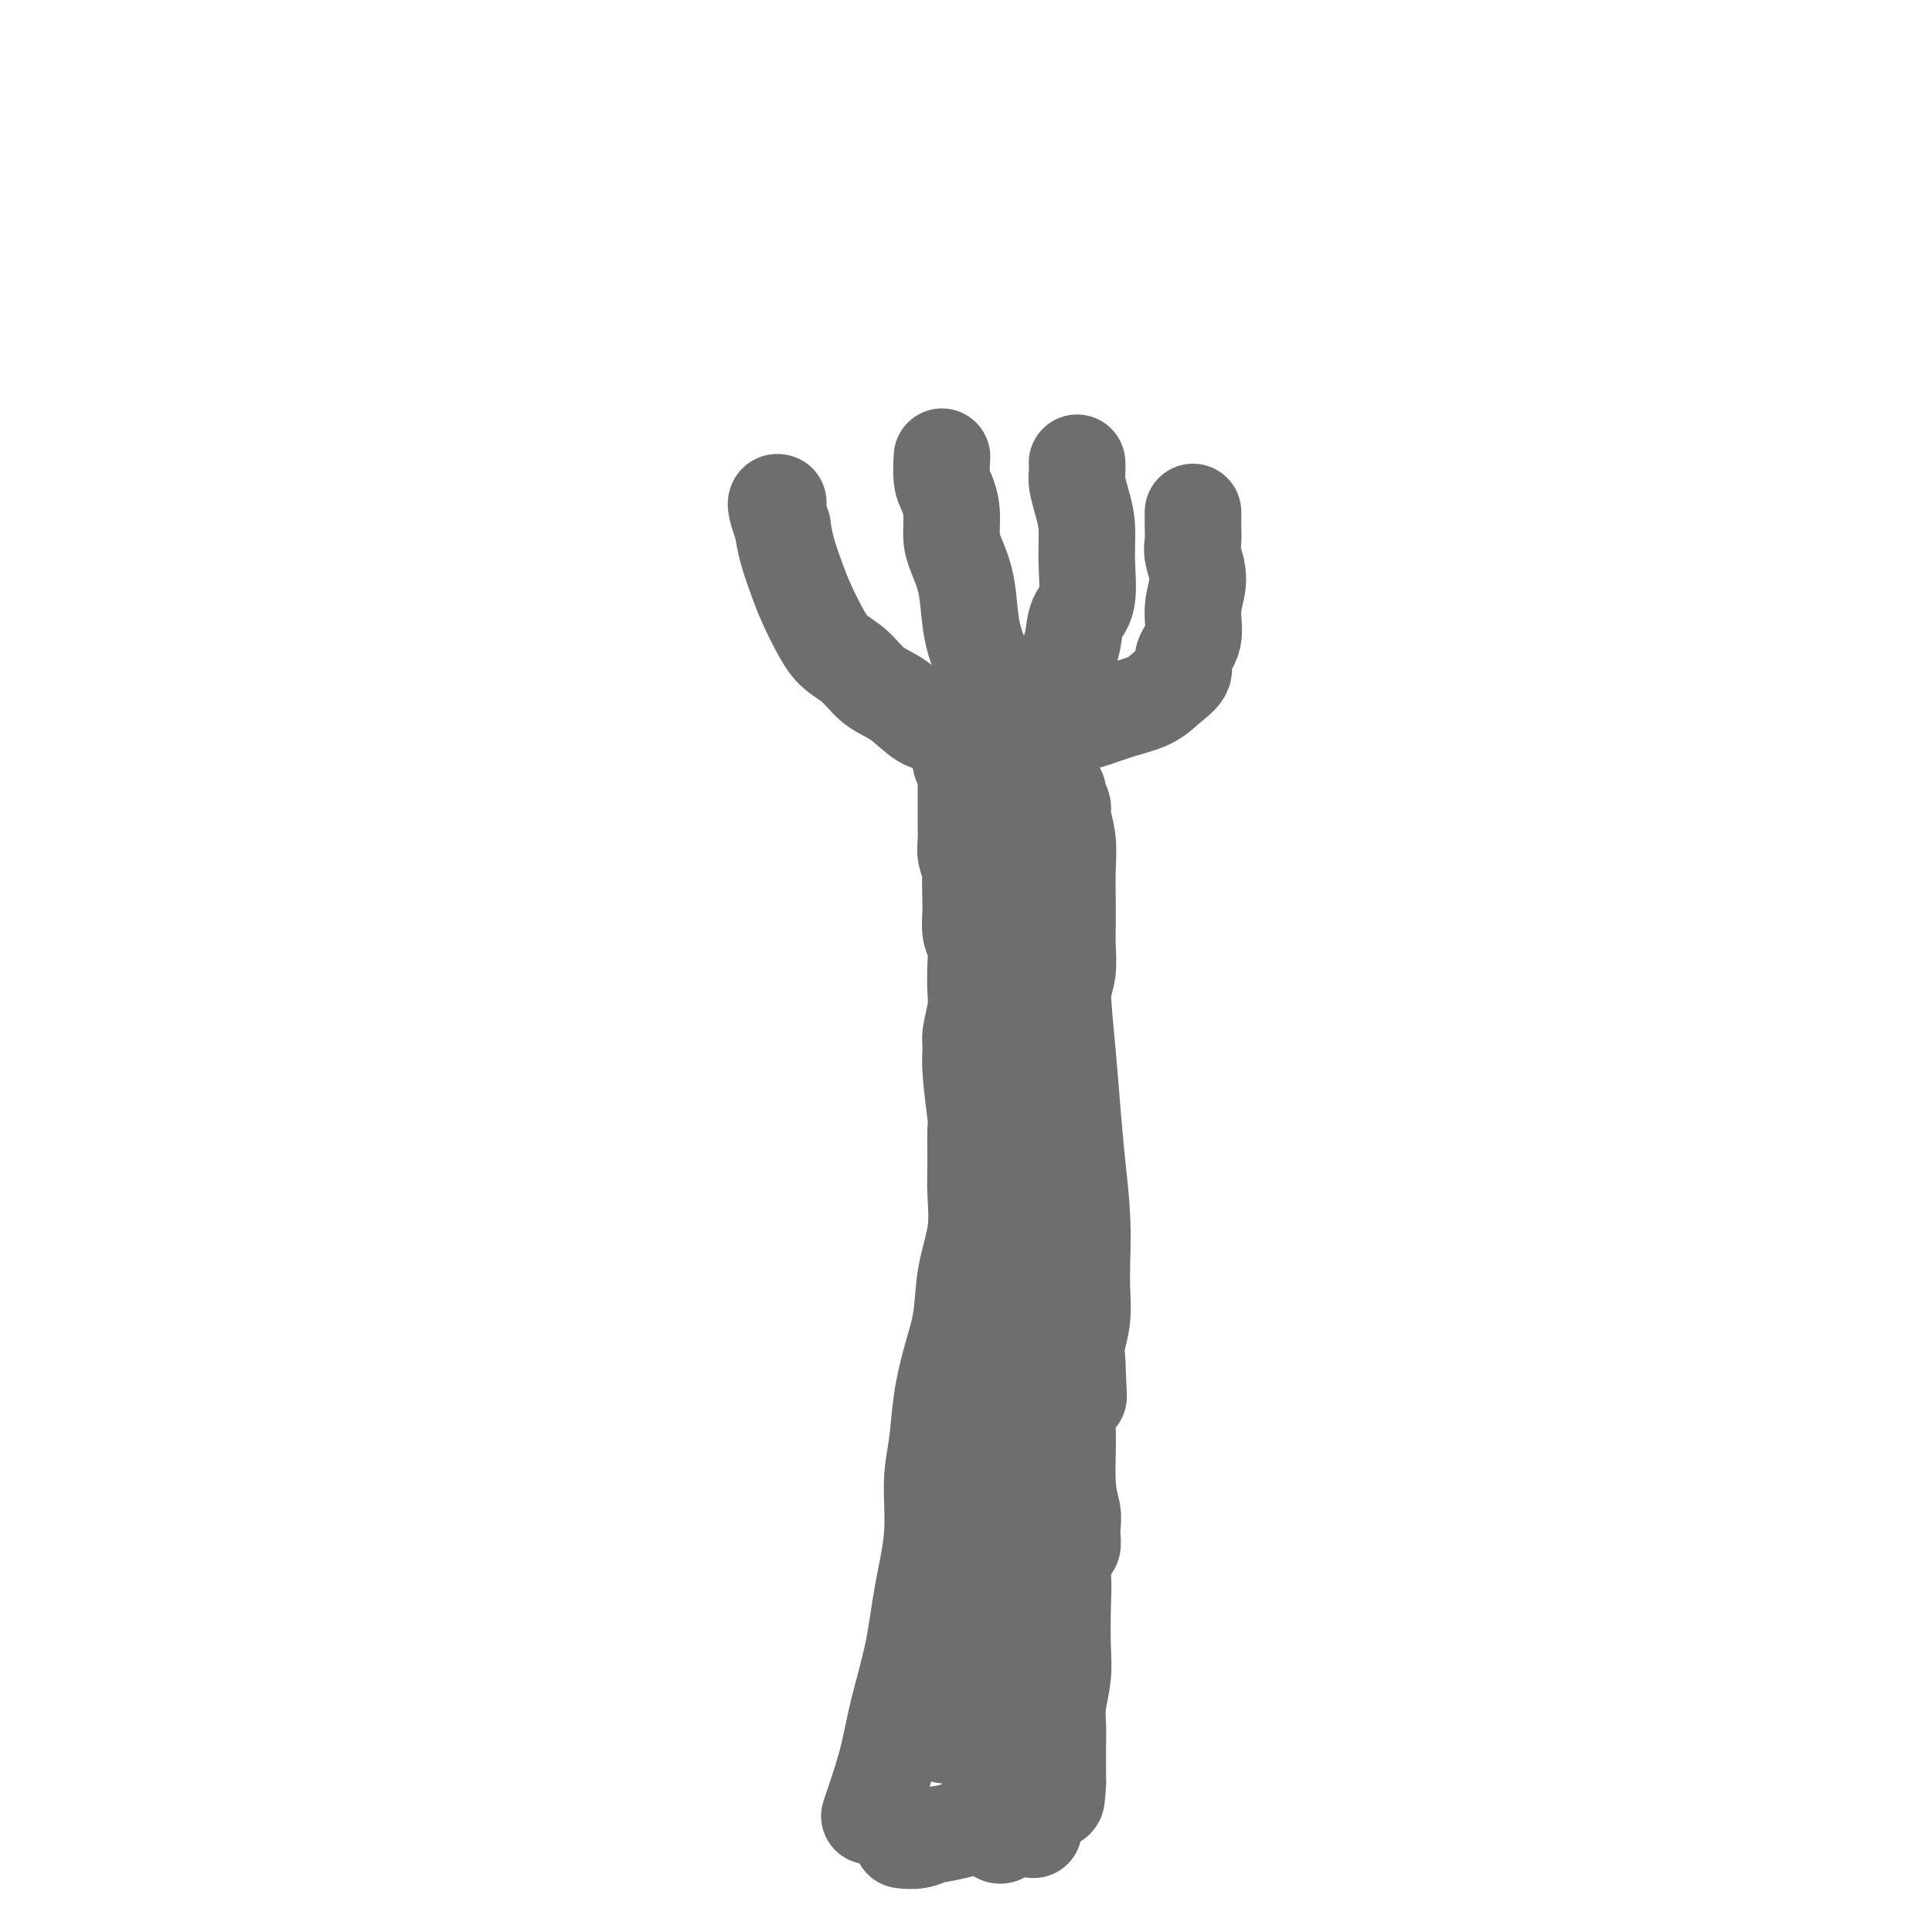 <svg viewBox='0 0 400 400' version='1.1' xmlns='http://www.w3.org/2000/svg' xmlns:xlink='http://www.w3.org/1999/xlink'><g fill='none' stroke='#6D6E70' stroke-width='20' stroke-linecap='round' stroke-linejoin='round'><path d='M180,376c0.658,-1.939 1.317,-3.879 2,-6c0.683,-2.121 1.392,-4.425 2,-7c0.608,-2.575 1.115,-5.422 2,-9c0.885,-3.578 2.149,-7.888 3,-12c0.851,-4.112 1.288,-8.024 2,-12c0.712,-3.976 1.699,-8.014 2,-12c0.301,-3.986 -0.084,-7.921 0,-11c0.084,-3.079 0.637,-5.303 1,-8c0.363,-2.697 0.536,-5.866 1,-9c0.464,-3.134 1.221,-6.231 2,-9c0.779,-2.769 1.582,-5.209 2,-8c0.418,-2.791 0.451,-5.932 1,-9c0.549,-3.068 1.612,-6.061 2,-9c0.388,-2.939 0.100,-5.822 0,-8c-0.100,-2.178 -0.012,-3.651 0,-6c0.012,-2.349 -0.050,-5.575 0,-7c0.050,-1.425 0.213,-1.049 0,-3c-0.213,-1.951 -0.803,-6.229 -1,-9c-0.197,-2.771 -0.000,-4.036 0,-5c0.000,-0.964 -0.195,-1.626 0,-3c0.195,-1.374 0.781,-3.458 1,-5c0.219,-1.542 0.073,-2.540 0,-4c-0.073,-1.460 -0.071,-3.381 0,-5c0.071,-1.619 0.211,-2.936 0,-4c-0.211,-1.064 -0.775,-1.875 -1,-3c-0.225,-1.125 -0.113,-2.562 0,-4'/><path d='M201,189c-0.171,-10.928 -0.098,-5.249 0,-4c0.098,1.249 0.223,-1.933 0,-4c-0.223,-2.067 -0.792,-3.019 -1,-4c-0.208,-0.981 -0.056,-1.992 0,-3c0.056,-1.008 0.015,-2.014 0,-3c-0.015,-0.986 -0.004,-1.952 0,-3c0.004,-1.048 0.002,-2.179 0,-3c-0.002,-0.821 -0.004,-1.333 0,-2c0.004,-0.667 0.015,-1.488 0,-2c-0.015,-0.512 -0.057,-0.713 0,-1c0.057,-0.287 0.212,-0.659 0,-1c-0.212,-0.341 -0.792,-0.651 -1,-1c-0.208,-0.349 -0.045,-0.738 0,-1c0.045,-0.262 -0.029,-0.398 0,-1c0.029,-0.602 0.160,-1.671 0,-2c-0.160,-0.329 -0.611,0.083 -1,0c-0.389,-0.083 -0.718,-0.662 -1,-1c-0.282,-0.338 -0.518,-0.434 -1,-1c-0.482,-0.566 -1.209,-1.600 -2,-2c-0.791,-0.400 -1.647,-0.165 -3,-1c-1.353,-0.835 -3.205,-2.742 -5,-4c-1.795,-1.258 -3.534,-1.869 -5,-3c-1.466,-1.131 -2.657,-2.782 -4,-4c-1.343,-1.218 -2.836,-2.001 -4,-3c-1.164,-0.999 -2.000,-2.212 -3,-4c-1.000,-1.788 -2.165,-4.149 -3,-6c-0.835,-1.851 -1.340,-3.191 -2,-5c-0.660,-1.809 -1.474,-4.088 -2,-6c-0.526,-1.912 -0.763,-3.456 -1,-5'/><path d='M162,109c-1.933,-5.156 -1.267,-5.044 -1,-5c0.267,0.044 0.133,0.022 0,0'/><path d='M208,155c-0.385,-0.954 -0.771,-1.909 -1,-4c-0.229,-2.091 -0.303,-5.319 -1,-8c-0.697,-2.681 -2.019,-4.817 -3,-7c-0.981,-2.183 -1.621,-4.415 -2,-7c-0.379,-2.585 -0.497,-5.525 -1,-8c-0.503,-2.475 -1.393,-4.485 -2,-6c-0.607,-1.515 -0.933,-2.536 -1,-4c-0.067,-1.464 0.126,-3.370 0,-5c-0.126,-1.630 -0.570,-2.983 -1,-4c-0.430,-1.017 -0.847,-1.697 -1,-3c-0.153,-1.303 -0.044,-3.229 0,-4c0.044,-0.771 0.022,-0.385 0,0'/><path d='M209,151c0.777,0.249 1.555,0.499 3,-1c1.445,-1.499 3.558,-4.746 5,-7c1.442,-2.254 2.215,-3.514 3,-5c0.785,-1.486 1.584,-3.198 2,-5c0.416,-1.802 0.448,-3.696 1,-5c0.552,-1.304 1.622,-2.020 2,-4c0.378,-1.980 0.063,-5.226 0,-8c-0.063,-2.774 0.127,-5.076 0,-7c-0.127,-1.924 -0.570,-3.468 -1,-5c-0.430,-1.532 -0.847,-3.050 -1,-4c-0.153,-0.950 -0.041,-1.333 0,-2c0.041,-0.667 0.012,-1.619 0,-2c-0.012,-0.381 -0.006,-0.190 0,0'/><path d='M210,152c2.615,-0.246 5.231,-0.491 8,-1c2.769,-0.509 5.692,-1.280 8,-2c2.308,-0.720 4.000,-1.389 6,-2c2.000,-0.611 4.309,-1.165 6,-2c1.691,-0.835 2.763,-1.950 4,-3c1.237,-1.050 2.637,-2.033 3,-3c0.363,-0.967 -0.313,-1.918 0,-3c0.313,-1.082 1.615,-2.295 2,-4c0.385,-1.705 -0.145,-3.902 0,-6c0.145,-2.098 0.967,-4.096 1,-6c0.033,-1.904 -0.723,-3.715 -1,-5c-0.277,-1.285 -0.074,-2.043 0,-3c0.074,-0.957 0.020,-2.112 0,-3c-0.020,-0.888 -0.005,-1.508 0,-2c0.005,-0.492 0.002,-0.855 0,-1c-0.002,-0.145 -0.001,-0.073 0,0'/><path d='M213,157c0.248,0.377 0.496,0.755 1,2c0.504,1.245 1.263,3.359 2,7c0.737,3.641 1.451,8.809 2,12c0.549,3.191 0.932,4.406 1,6c0.068,1.594 -0.178,3.568 0,6c0.178,2.432 0.780,5.321 1,7c0.220,1.679 0.058,2.148 0,3c-0.058,0.852 -0.012,2.088 0,3c0.012,0.912 -0.011,1.500 0,2c0.011,0.500 0.055,0.912 0,1c-0.055,0.088 -0.211,-0.148 0,-1c0.211,-0.852 0.788,-2.319 1,-4c0.212,-1.681 0.058,-3.575 0,-5c-0.058,-1.425 -0.020,-2.381 0,-4c0.020,-1.619 0.020,-3.900 0,-6c-0.020,-2.100 -0.062,-4.019 0,-6c0.062,-1.981 0.227,-4.023 0,-6c-0.227,-1.977 -0.846,-3.889 -1,-5c-0.154,-1.111 0.156,-1.419 0,-2c-0.156,-0.581 -0.777,-1.433 -1,-2c-0.223,-0.567 -0.049,-0.848 0,-1c0.049,-0.152 -0.028,-0.173 0,0c0.028,0.173 0.162,0.541 0,1c-0.162,0.459 -0.621,1.008 -1,2c-0.379,0.992 -0.680,2.426 -1,5c-0.320,2.574 -0.660,6.287 -1,10'/><path d='M216,182c-0.500,4.831 -0.250,8.408 0,12c0.250,3.592 0.499,7.200 1,11c0.501,3.800 1.255,7.792 2,11c0.745,3.208 1.483,5.633 2,8c0.517,2.367 0.815,4.676 1,7c0.185,2.324 0.259,4.664 0,6c-0.259,1.336 -0.849,1.669 -1,2c-0.151,0.331 0.139,0.661 0,1c-0.139,0.339 -0.706,0.686 -1,0c-0.294,-0.686 -0.314,-2.407 -1,-6c-0.686,-3.593 -2.036,-9.059 -3,-14c-0.964,-4.941 -1.541,-9.358 -2,-13c-0.459,-3.642 -0.800,-6.508 -1,-9c-0.200,-2.492 -0.259,-4.611 0,-6c0.259,-1.389 0.837,-2.049 1,-3c0.163,-0.951 -0.089,-2.195 0,-3c0.089,-0.805 0.521,-1.172 1,-1c0.479,0.172 1.007,0.883 1,1c-0.007,0.117 -0.549,-0.360 0,1c0.549,1.360 2.188,4.557 3,8c0.812,3.443 0.796,7.131 1,11c0.204,3.869 0.629,7.920 1,12c0.371,4.080 0.688,8.189 1,12c0.312,3.811 0.621,7.323 1,11c0.379,3.677 0.830,7.519 1,11c0.170,3.481 0.059,6.601 0,9c-0.059,2.399 -0.067,4.076 0,6c0.067,1.924 0.210,4.095 0,6c-0.210,1.905 -0.774,3.544 -1,5c-0.226,1.456 -0.113,2.728 0,4'/><path d='M223,282c0.613,13.640 0.146,4.240 0,1c-0.146,-3.240 0.030,-0.319 0,1c-0.030,1.319 -0.267,1.035 -1,-1c-0.733,-2.035 -1.963,-5.821 -3,-9c-1.037,-3.179 -1.882,-5.751 -3,-10c-1.118,-4.249 -2.510,-10.175 -3,-13c-0.490,-2.825 -0.079,-2.550 0,-3c0.079,-0.450 -0.173,-1.626 0,-3c0.173,-1.374 0.770,-2.948 1,-4c0.230,-1.052 0.094,-1.583 0,-2c-0.094,-0.417 -0.145,-0.721 0,-1c0.145,-0.279 0.488,-0.532 1,0c0.512,0.532 1.195,1.848 2,5c0.805,3.152 1.731,8.139 2,12c0.269,3.861 -0.120,6.595 0,10c0.120,3.405 0.749,7.481 1,11c0.251,3.519 0.124,6.482 0,9c-0.124,2.518 -0.243,4.590 0,6c0.243,1.410 0.850,2.159 1,5c0.150,2.841 -0.155,7.775 0,11c0.155,3.225 0.771,4.743 1,6c0.229,1.257 0.070,2.254 0,3c-0.070,0.746 -0.050,1.240 0,2c0.050,0.760 0.129,1.785 0,2c-0.129,0.215 -0.465,-0.381 -1,-1c-0.535,-0.619 -1.268,-1.263 -2,-3c-0.732,-1.737 -1.464,-4.569 -2,-7c-0.536,-2.431 -0.875,-4.462 -1,-7c-0.125,-2.538 -0.036,-5.582 0,-8c0.036,-2.418 0.018,-4.209 0,-6'/><path d='M216,288c0.087,-3.880 0.806,-3.081 1,-4c0.194,-0.919 -0.137,-3.557 0,-5c0.137,-1.443 0.742,-1.690 1,-2c0.258,-0.310 0.168,-0.684 0,-1c-0.168,-0.316 -0.413,-0.573 -1,1c-0.587,1.573 -1.516,4.978 -2,8c-0.484,3.022 -0.522,5.662 -1,10c-0.478,4.338 -1.396,10.374 -2,15c-0.604,4.626 -0.893,7.843 -1,12c-0.107,4.157 -0.032,9.254 0,12c0.032,2.746 0.020,3.140 0,7c-0.020,3.860 -0.047,11.184 0,16c0.047,4.816 0.167,7.123 0,9c-0.167,1.877 -0.623,3.323 -1,5c-0.377,1.677 -0.675,3.585 -1,5c-0.325,1.415 -0.678,2.337 -1,3c-0.322,0.663 -0.614,1.067 -1,1c-0.386,-0.067 -0.866,-0.605 -1,-1c-0.134,-0.395 0.076,-0.646 0,-2c-0.076,-1.354 -0.440,-3.812 -1,-8c-0.560,-4.188 -1.317,-10.107 -2,-15c-0.683,-4.893 -1.293,-8.760 -2,-13c-0.707,-4.240 -1.510,-8.852 -2,-13c-0.490,-4.148 -0.667,-7.833 -1,-11c-0.333,-3.167 -0.822,-5.817 -1,-8c-0.178,-2.183 -0.045,-3.900 0,-5c0.045,-1.100 0.002,-1.584 0,-2c-0.002,-0.416 0.038,-0.766 0,-1c-0.038,-0.234 -0.154,-0.353 0,0c0.154,0.353 0.577,1.176 1,2'/><path d='M198,303c-1.107,-8.643 1.125,7.749 2,16c0.875,8.251 0.393,8.359 0,10c-0.393,1.641 -0.697,4.814 -1,9c-0.303,4.186 -0.607,9.385 -1,12c-0.393,2.615 -0.877,2.648 -1,3c-0.123,0.352 0.114,1.025 0,2c-0.114,0.975 -0.580,2.252 -1,3c-0.420,0.748 -0.795,0.965 -1,1c-0.205,0.035 -0.240,-0.114 0,0c0.240,0.114 0.753,0.490 1,0c0.247,-0.490 0.226,-1.846 1,-3c0.774,-1.154 2.343,-2.107 3,-3c0.657,-0.893 0.402,-1.726 1,-3c0.598,-1.274 2.047,-2.989 3,-5c0.953,-2.011 1.408,-4.318 2,-6c0.592,-1.682 1.321,-2.738 2,-4c0.679,-1.262 1.309,-2.731 2,-4c0.691,-1.269 1.443,-2.339 2,-3c0.557,-0.661 0.919,-0.914 1,-1c0.081,-0.086 -0.118,-0.007 0,0c0.118,0.007 0.553,-0.060 1,0c0.447,0.060 0.905,0.246 1,1c0.095,0.754 -0.173,2.075 0,4c0.173,1.925 0.789,4.454 1,7c0.211,2.546 0.018,5.108 0,8c-0.018,2.892 0.140,6.116 0,9c-0.140,2.884 -0.576,5.430 -1,8c-0.424,2.570 -0.835,5.163 -1,7c-0.165,1.837 -0.082,2.919 0,4'/><path d='M214,375c-0.099,7.324 0.155,2.136 0,1c-0.155,-1.136 -0.719,1.782 -1,2c-0.281,0.218 -0.279,-2.263 0,-2c0.279,0.263 0.835,3.271 0,-5c-0.835,-8.271 -3.061,-27.822 -4,-36c-0.939,-8.178 -0.589,-4.982 -1,-6c-0.411,-1.018 -1.581,-6.250 -2,-10c-0.419,-3.750 -0.086,-6.018 0,-8c0.086,-1.982 -0.074,-3.679 0,-5c0.074,-1.321 0.382,-2.267 1,-3c0.618,-0.733 1.547,-1.255 2,-2c0.453,-0.745 0.429,-1.714 1,-2c0.571,-0.286 1.735,0.112 2,0c0.265,-0.112 -0.370,-0.734 0,0c0.370,0.734 1.745,2.825 3,5c1.255,2.175 2.388,4.433 3,7c0.612,2.567 0.701,5.444 1,8c0.299,2.556 0.808,4.792 1,7c0.192,2.208 0.065,4.389 0,7c-0.065,2.611 -0.070,5.650 0,8c0.070,2.350 0.215,4.009 0,6c-0.215,1.991 -0.790,4.315 -1,6c-0.210,1.685 -0.056,2.731 0,4c0.056,1.269 0.015,2.760 0,4c-0.015,1.240 -0.004,2.227 0,3c0.004,0.773 0.001,1.331 0,2c-0.001,0.669 -0.000,1.449 0,2c0.000,0.551 0.000,0.872 0,1c-0.000,0.128 -0.000,0.064 0,0'/><path d='M219,369c-0.314,6.769 -0.598,2.192 -1,1c-0.402,-1.192 -0.922,1.000 -2,2c-1.078,1.000 -2.714,0.808 -3,1c-0.286,0.192 0.778,0.770 -2,2c-2.778,1.230 -9.396,3.114 -13,4c-3.604,0.886 -4.193,0.774 -5,1c-0.807,0.226 -1.833,0.792 -3,1c-1.167,0.208 -2.476,0.060 -3,0c-0.524,-0.060 -0.262,-0.030 0,0'/></g>
</svg>